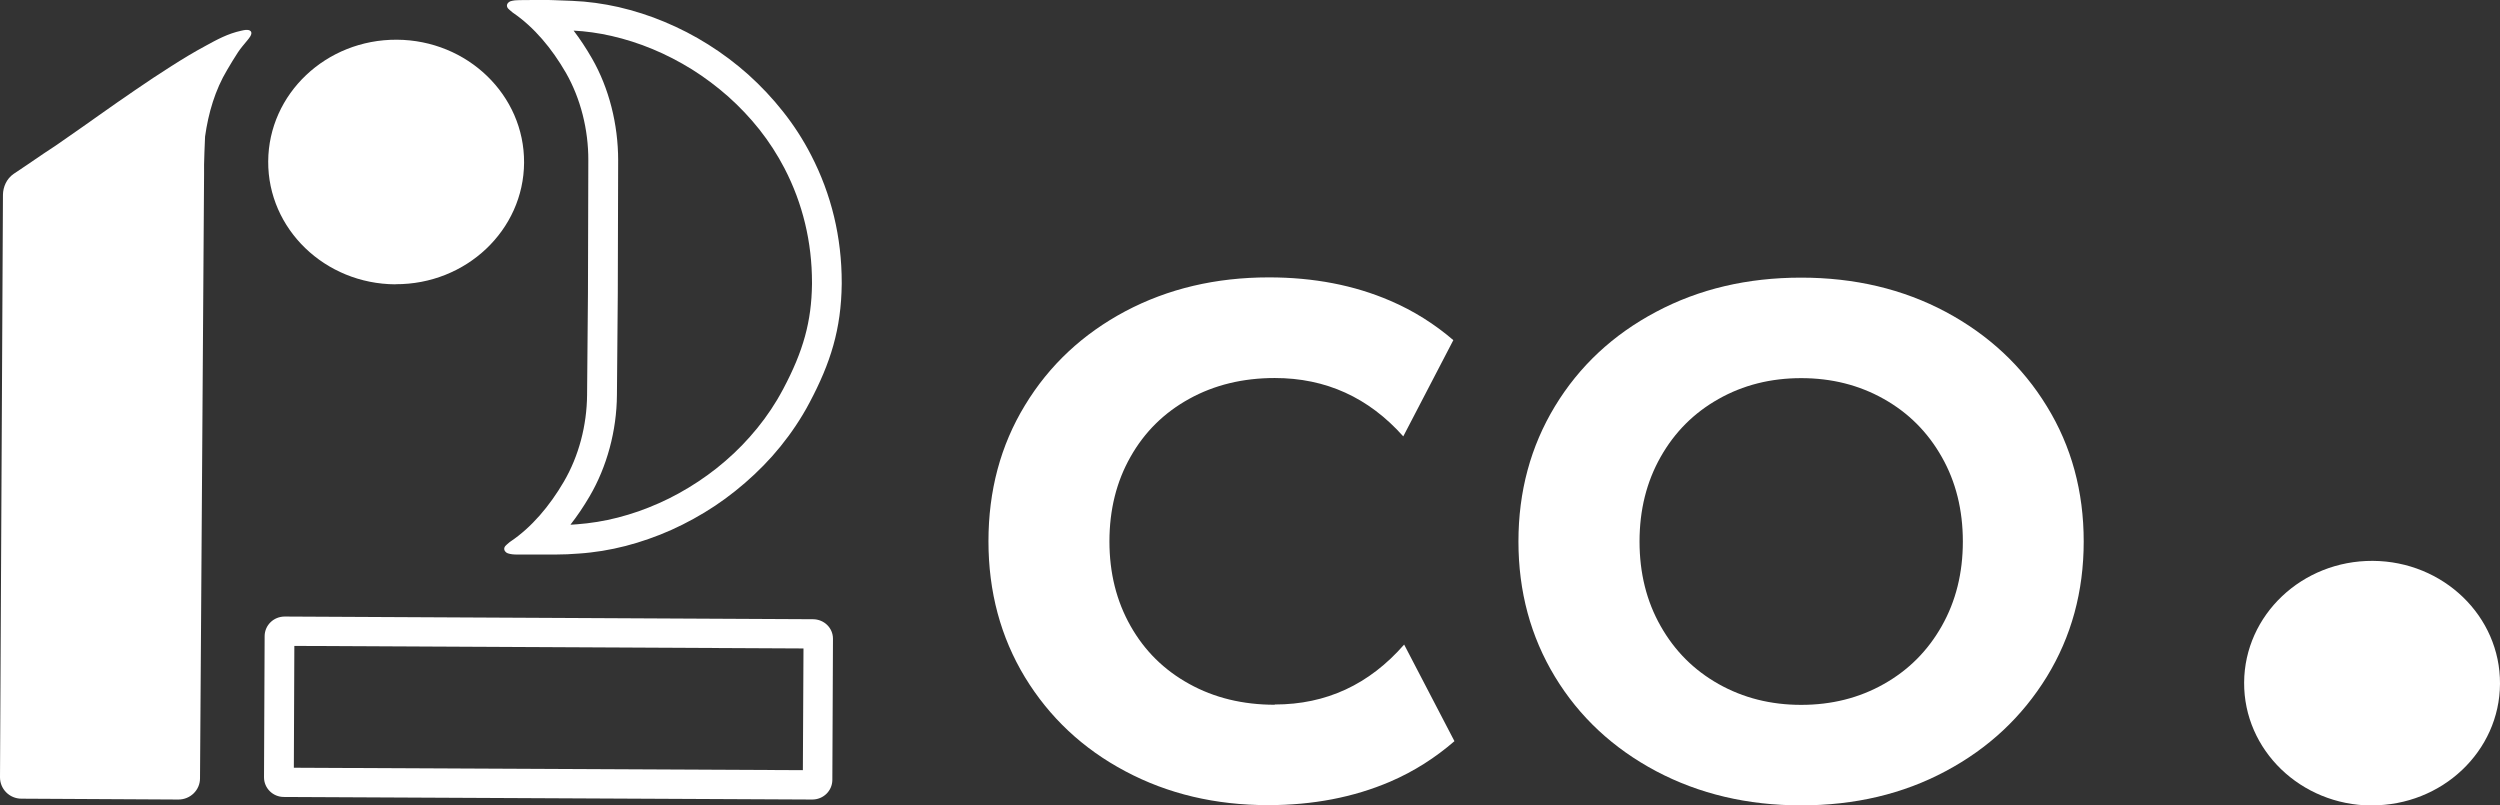<svg width="149" height="48" viewBox="0 0 149 48" fill="none" xmlns="http://www.w3.org/2000/svg">
<rect x="0" y="0" width="149" height="48" fill="#333333" stroke="none"/>
<g clip-path="url(#clip0_135_66)">
<path d="M14.978 1.931C14.919 1.706 14.544 1.793 14.383 1.83C13.574 2.004 12.92 2.367 12.244 2.737C11.553 3.108 10.884 3.514 10.223 3.935C9.488 4.4 8.76 4.886 8.04 5.38C7.32 5.867 6.614 6.368 5.902 6.869C5.277 7.312 4.652 7.754 4.02 8.19C3.557 8.517 3.087 8.844 2.609 9.148C2.19 9.446 0.985 10.245 0.816 10.361C0.382 10.659 0.184 11.152 0.176 11.602L0 46.33C0 47.027 0.566 47.601 1.279 47.601L10.634 47.652C11.34 47.652 11.921 47.093 11.921 46.388L12.163 10.317C12.141 9.911 12.222 8.139 12.222 8.139C12.42 6.723 12.825 5.358 13.537 4.168C13.751 3.812 13.956 3.456 14.184 3.115C14.353 2.861 14.552 2.636 14.743 2.403C14.831 2.294 15.015 2.084 14.978 1.931Z" fill="white"/>
<path d="M47.888 38.656L47.851 45.902L17.513 45.757L17.543 38.496L47.881 38.648M48.469 36.906L16.97 36.746C16.308 36.746 15.779 37.262 15.772 37.908L15.735 46.33C15.735 46.976 16.264 47.499 16.918 47.499L48.41 47.652C49.071 47.652 49.6 47.136 49.608 46.49L49.645 38.068C49.645 37.421 49.115 36.913 48.461 36.906H48.469Z" fill="white"/>
<path d="M23.57 16.939C27.781 16.961 31.213 13.715 31.235 9.693C31.257 5.671 27.861 2.389 23.65 2.367C19.439 2.345 16.007 5.591 15.985 9.62C15.963 13.643 19.358 16.925 23.57 16.946V16.939Z" fill="white"/>
<path d="M34.16 1.823C34.91 1.859 35.681 1.968 36.446 2.142C37.269 2.331 38.092 2.592 38.893 2.926C39.701 3.26 40.495 3.674 41.245 4.139C42.009 4.618 42.729 5.162 43.398 5.751C44.081 6.36 44.706 7.021 45.265 7.725C45.838 8.451 46.338 9.228 46.757 10.034C47.844 12.133 48.395 14.427 48.395 16.845C48.395 16.867 48.395 16.888 48.395 16.903C48.395 16.91 48.395 16.917 48.395 16.932C48.366 19.161 47.881 20.918 46.683 23.176C46.566 23.394 46.441 23.619 46.316 23.829C45.853 24.606 45.301 25.354 44.684 26.044C44.089 26.719 43.42 27.344 42.707 27.91C42.009 28.462 41.252 28.963 40.465 29.398C39.694 29.827 38.878 30.183 38.062 30.473C37.246 30.756 36.416 30.974 35.593 31.105C35.181 31.17 34.77 31.221 34.366 31.25H34.344C34.233 31.257 34.116 31.272 33.998 31.272C34.402 30.756 34.785 30.19 35.145 29.573C36.173 27.816 36.754 25.674 36.769 23.539L36.82 17.513L36.842 9.555C36.842 7.406 36.298 5.25 35.284 3.485C34.939 2.883 34.564 2.316 34.175 1.808M31.801 0C31.521 0 31.242 0 30.963 0.007C30.779 0.007 30.603 0.022 30.426 0.073C30.294 0.116 30.184 0.254 30.221 0.392C30.243 0.472 30.294 0.53 30.36 0.581C30.39 0.61 30.507 0.712 30.537 0.733C30.566 0.755 30.588 0.77 30.588 0.77C31.837 1.627 32.888 2.883 33.734 4.349C34.608 5.881 35.071 7.733 35.064 9.555L35.042 17.513L34.99 23.532C34.976 25.354 34.498 27.177 33.609 28.701C32.756 30.161 31.683 31.431 30.426 32.274C30.426 32.274 30.404 32.288 30.375 32.31C30.346 32.332 30.228 32.433 30.198 32.462C30.14 32.513 30.081 32.571 30.059 32.651C30.022 32.796 30.132 32.934 30.265 32.978C30.441 33.036 30.617 33.05 30.801 33.05C30.97 33.05 31.147 33.05 31.316 33.05C31.926 33.05 32.521 33.05 33.124 33.05C33.579 33.05 34.042 33.029 34.498 32.992C34.961 32.963 35.424 32.905 35.887 32.833C36.828 32.68 37.754 32.441 38.658 32.121C39.584 31.802 40.48 31.395 41.333 30.923C42.207 30.444 43.038 29.892 43.817 29.268C44.611 28.636 45.346 27.946 46.022 27.191C46.705 26.422 47.315 25.594 47.844 24.715C47.991 24.476 48.123 24.229 48.256 23.982C49.498 21.637 50.137 19.626 50.167 16.917C50.167 16.917 50.167 16.896 50.167 16.881C50.167 16.881 50.167 16.859 50.167 16.845C50.167 14.137 49.557 11.595 48.337 9.236C47.866 8.321 47.308 7.457 46.668 6.651C46.044 5.859 45.346 5.119 44.596 4.444C43.854 3.783 43.053 3.18 42.207 2.65C41.377 2.127 40.502 1.677 39.598 1.3C38.716 0.929 37.798 0.639 36.864 0.421C35.96 0.218 35.034 0.087 34.101 0.051C33.344 0.022 32.58 -0.014 31.815 -0.014L31.801 0Z" fill="white"/>
<path d="M141.335 48C145.546 48.022 148.978 44.776 149 40.754C149.022 36.731 145.627 33.45 141.415 33.428C137.204 33.406 133.772 36.652 133.75 40.681C133.728 44.704 137.123 47.985 141.335 48.007V48Z" fill="white"/>
<path d="M75.977 42.003C74.074 42.003 72.369 41.589 70.877 40.761C69.377 39.934 68.216 38.786 67.379 37.305C66.541 35.824 66.122 34.147 66.122 32.266C66.122 30.386 66.541 28.701 67.379 27.227C68.216 25.746 69.377 24.599 70.877 23.771C72.376 22.944 74.074 22.53 75.977 22.53C79.02 22.53 81.57 23.691 83.635 26.008L86.619 20.272C85.509 19.321 84.267 18.529 82.864 17.927C80.71 16.997 78.292 16.532 75.624 16.532C72.457 16.532 69.605 17.208 67.07 18.551C64.534 19.901 62.535 21.767 61.087 24.156C59.632 26.545 58.912 29.246 58.912 32.259C58.912 35.272 59.64 37.973 61.087 40.362C62.543 42.751 64.534 44.624 67.07 45.967C69.605 47.318 72.442 47.986 75.58 47.986C78.248 47.986 80.666 47.521 82.841 46.592C84.282 45.974 85.553 45.154 86.685 44.174L83.687 38.416C81.607 40.797 79.042 41.988 75.977 41.988V42.003Z" fill="white"/>
<path d="M98.701 45.96C96.136 44.595 94.123 42.721 92.675 40.333C91.227 37.944 90.499 35.258 90.499 32.273C90.499 29.289 91.227 26.603 92.675 24.214C94.123 21.825 96.136 19.945 98.701 18.587C101.266 17.222 104.147 16.547 107.344 16.547C110.541 16.547 113.415 17.229 115.965 18.587C118.515 19.952 120.529 21.825 121.991 24.214C123.461 26.603 124.189 29.289 124.189 32.273C124.189 35.258 123.454 37.944 121.991 40.333C120.521 42.721 118.515 44.602 115.965 45.96C113.415 47.325 110.541 48 107.344 48C104.147 48 101.266 47.317 98.701 45.96ZM112.276 40.768C113.745 39.941 114.892 38.793 115.73 37.312C116.568 35.831 116.986 34.154 116.986 32.273C116.986 30.393 116.568 28.708 115.73 27.235C114.892 25.753 113.745 24.606 112.276 23.779C110.806 22.951 109.167 22.537 107.351 22.537C105.536 22.537 103.89 22.951 102.427 23.779C100.958 24.606 99.811 25.753 98.973 27.235C98.135 28.716 97.716 30.393 97.716 32.273C97.716 34.154 98.135 35.838 98.973 37.312C99.811 38.793 100.958 39.941 102.427 40.768C103.897 41.596 105.536 42.01 107.351 42.01C109.167 42.01 110.813 41.596 112.276 40.768Z" fill="white"/>
</g>
<defs>
<clipPath id="clip0_135_66">
<rect width="149" height="48" fill="white"/>
</clipPath>
</defs>
</svg>
